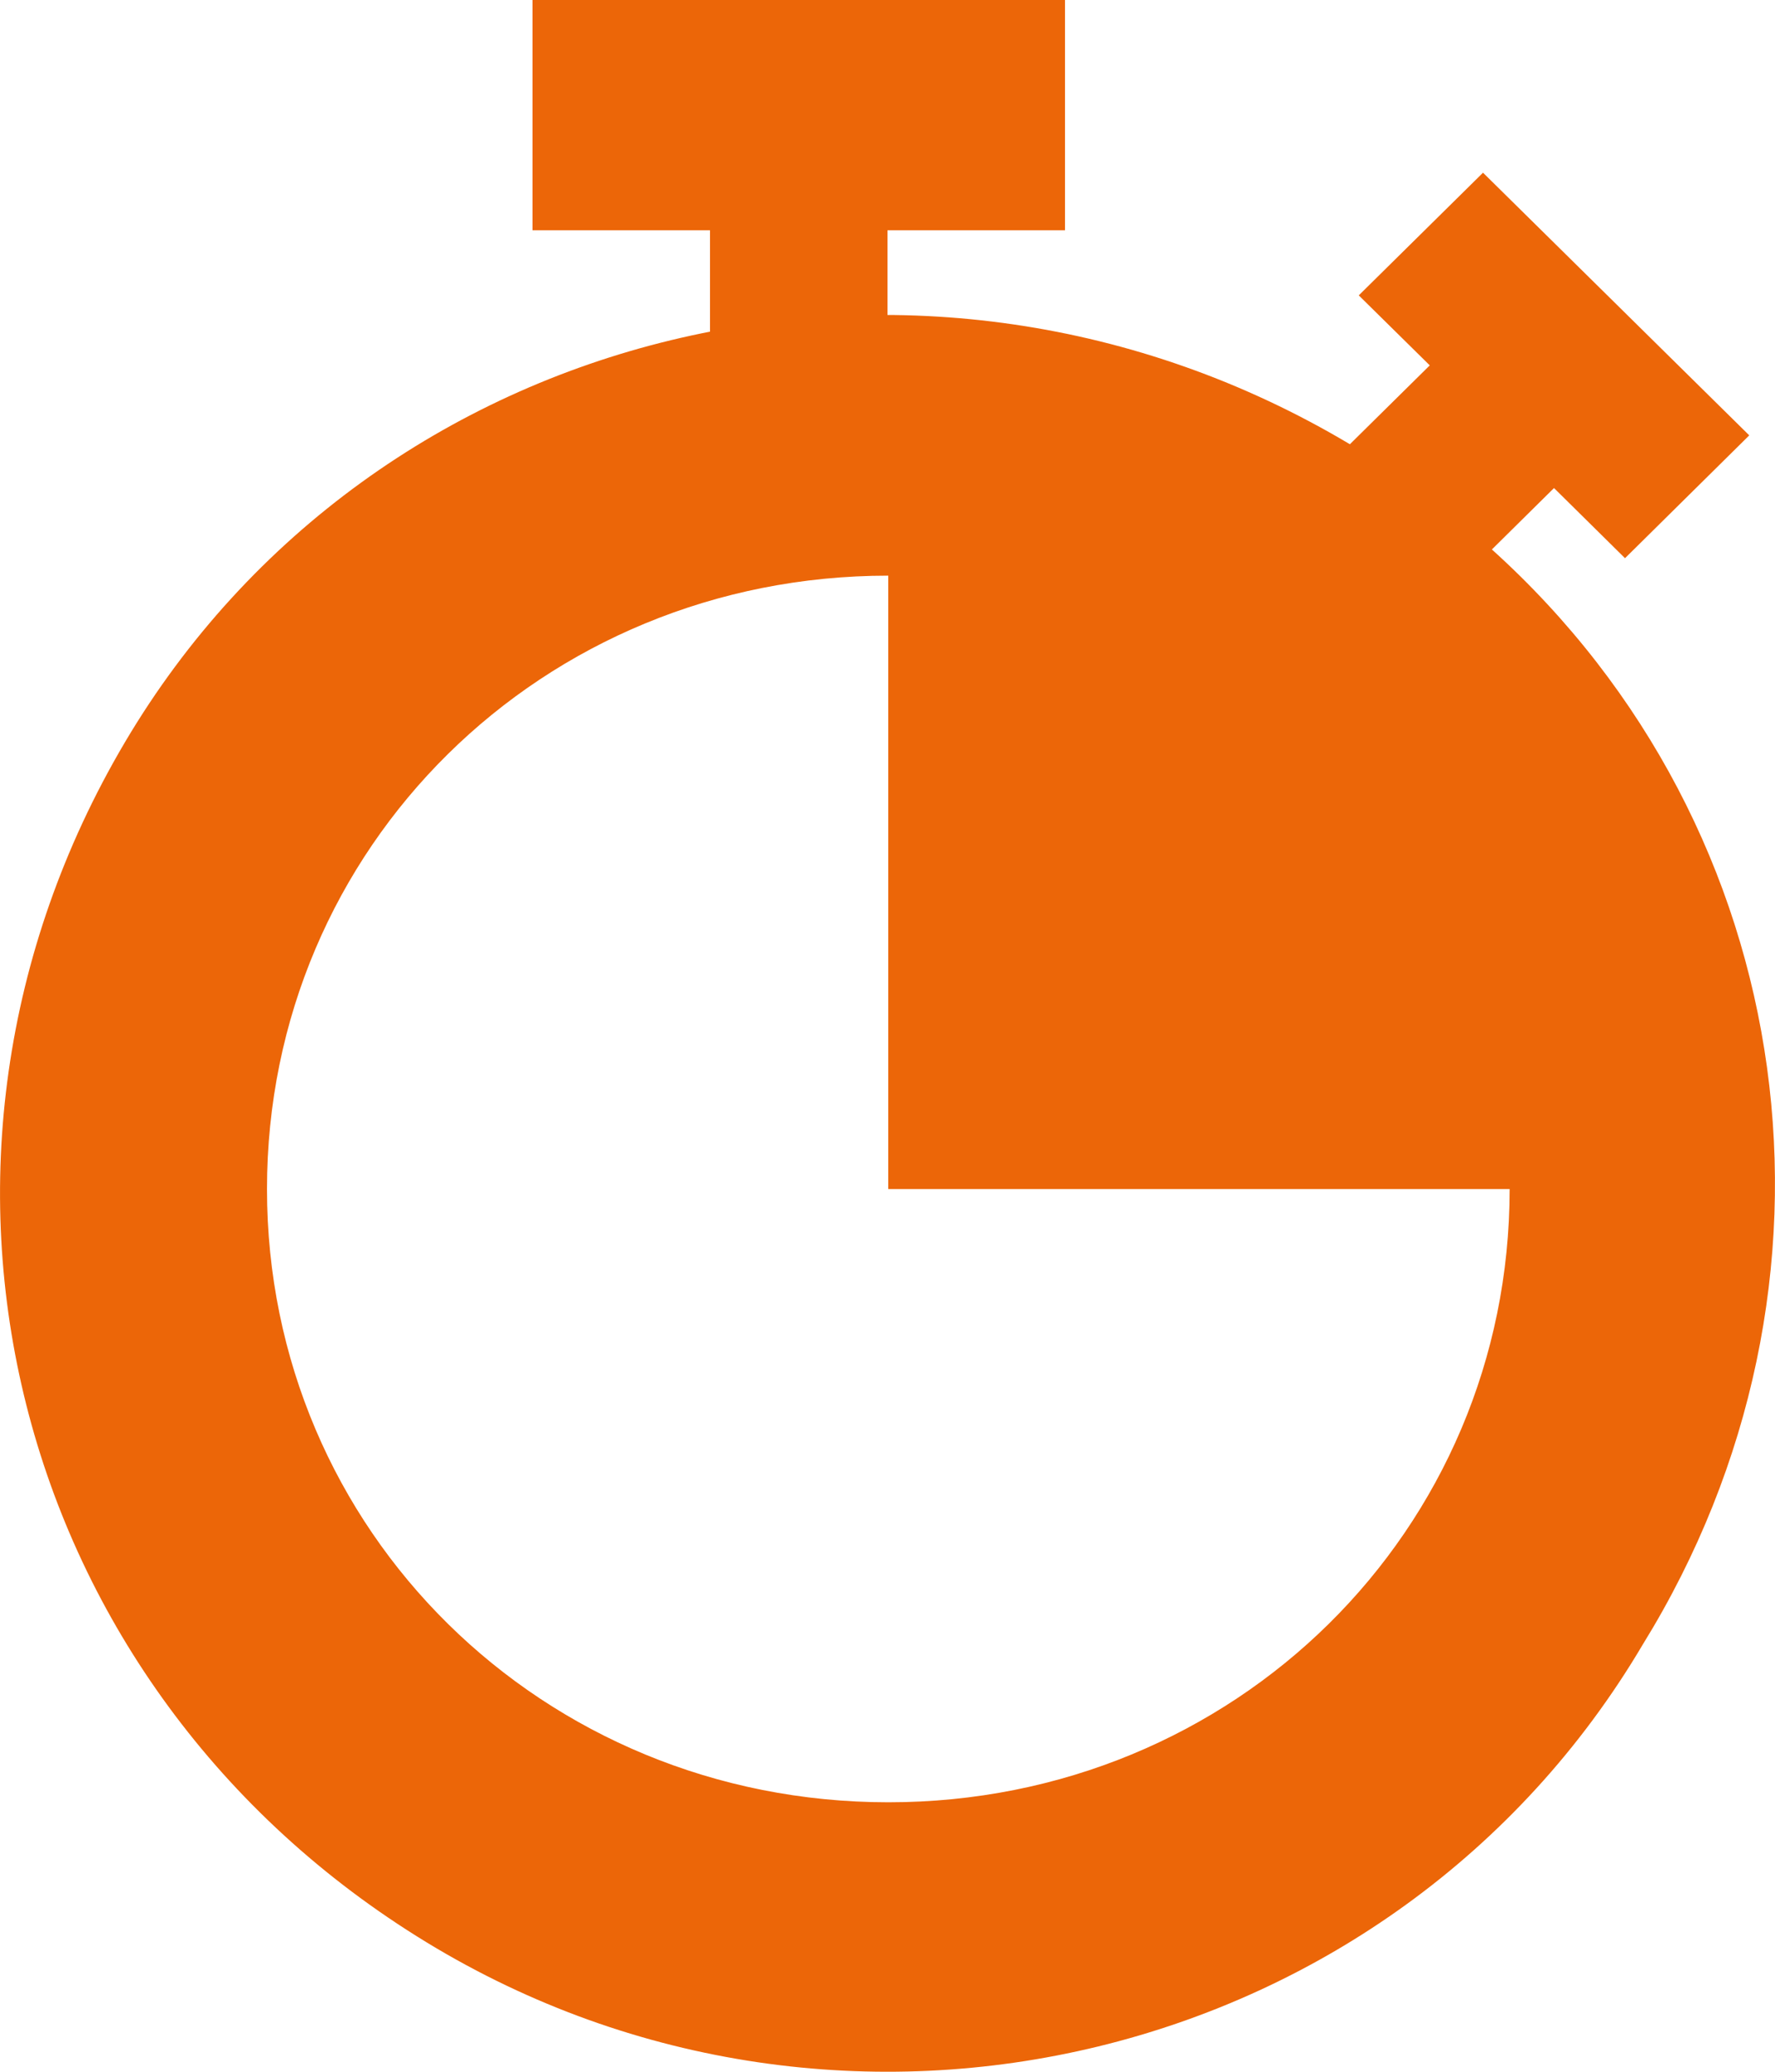 <svg xmlns="http://www.w3.org/2000/svg" width="12" height="14" viewBox="0 0 12 14">
    <g fill="none" fill-rule="evenodd">
        <g fill="#EC6608" fill-rule="nonzero">
            <g>
                <path d="M3.6 0v1.556h1.2v.777c.42-.077.78-.077 1.2 0v-.777h1.2V0H3.6z" transform="translate(-269 -880) translate(269 880)"/>
                <path d="M10.086 3.713l.42-.415.48.474.84-.83-1.8-1.775-.84.829.48.473-.54.533c-2.88-1.717-6.6-.829-8.281 2.013-1.68 2.842-.78 6.394 2.04 8.111 2.82 1.717 6.54.83 8.221-2.013 1.5-2.427 1.08-5.506-1.02-7.4zm-4.08 8.466c-2.34 0-4.201-1.835-4.201-4.144 0-2.31 1.86-4.145 4.2-4.145v4.145h4.201c0 2.309-1.86 4.144-4.2 4.144z" transform="translate(-269 -880) translate(269 880)"/>
            </g>
        </g>
    </g>
</svg>
